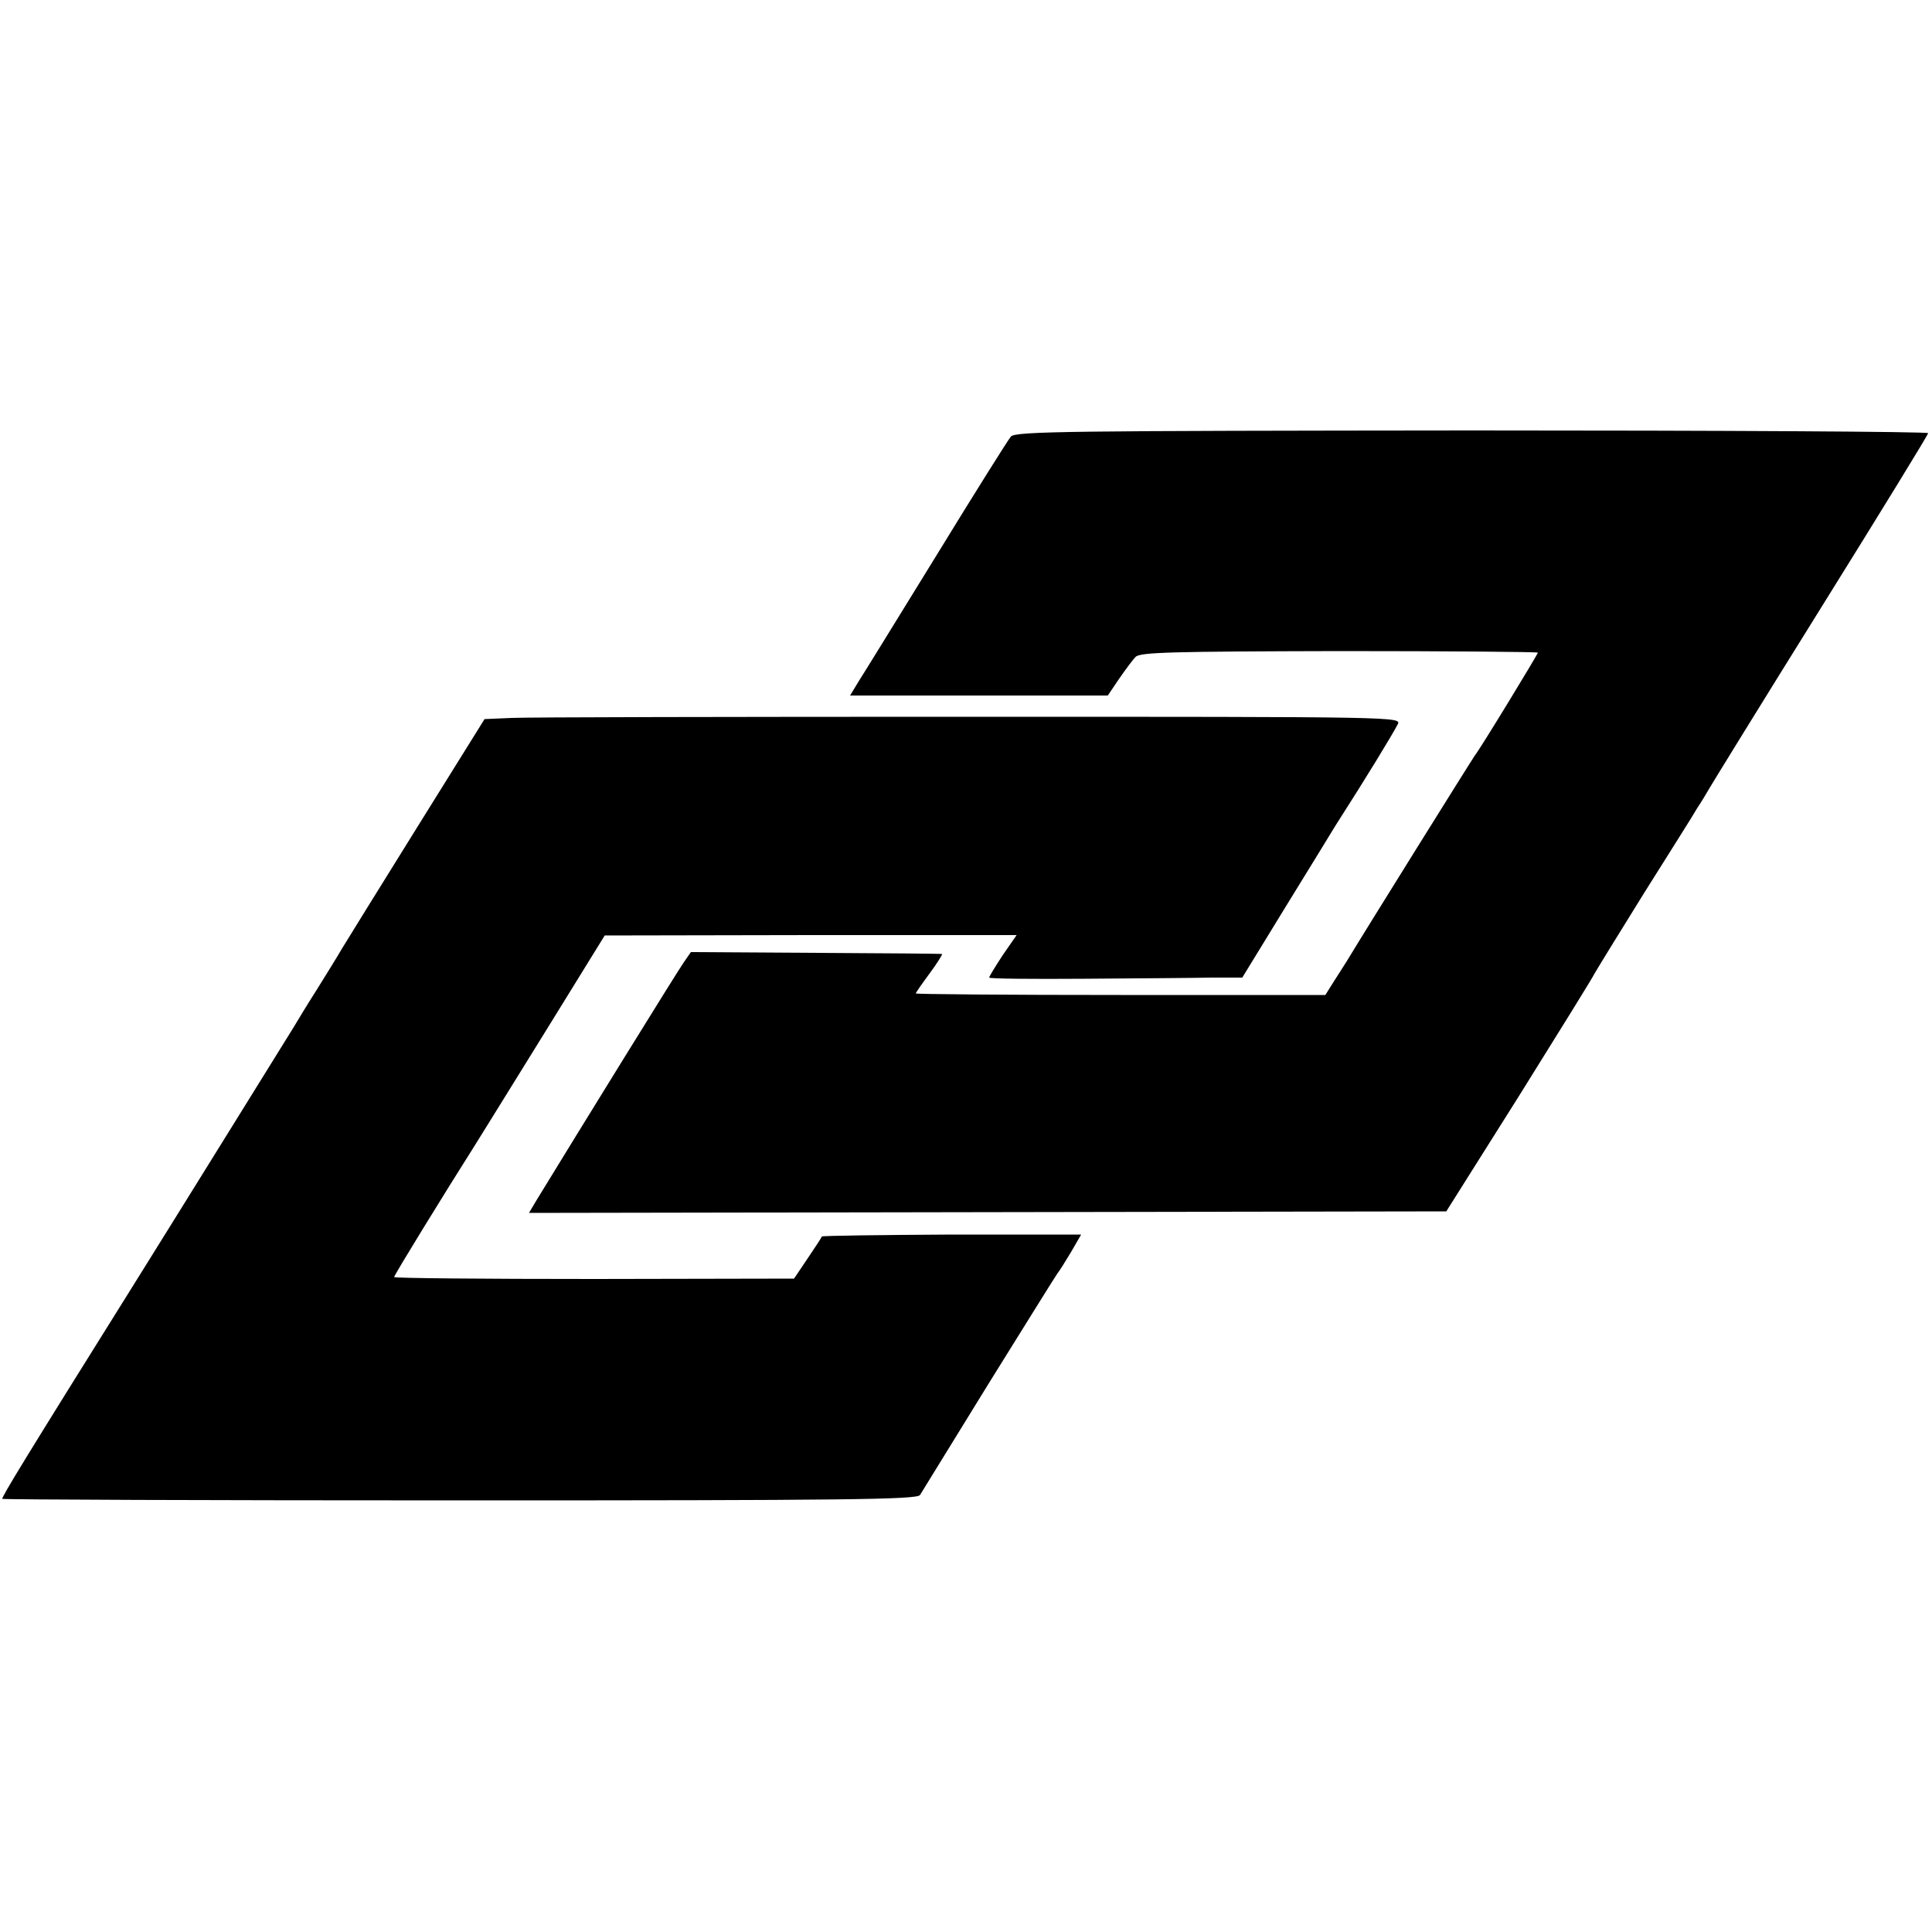 <svg version="1" xmlns="http://www.w3.org/2000/svg" width="666.667" height="666.667" viewBox="0 0 500 500"><path d="M261.6 113c-.7.8-9.3 14.5-19.1 30.5-9.8 15.9-18.9 30.7-20.2 32.7L220 180H286.7l2.9-4.3c1.6-2.3 3.5-4.9 4.3-5.7 1.2-1.2 9.1-1.4 52.7-1.5 28.3 0 51.4.2 51.4.4 0 .4-15.1 25.2-16.3 26.6-.6.8-28.5 45.5-33 53-.7 1.1-2.2 3.5-3.5 5.5l-2.2 3.5h-53c-29.2 0-53-.2-53-.4s1.6-2.5 3.6-5.2 3.4-5 3.2-5c-.1-.1-14.9-.2-32.6-.3l-32.4-.2-1.8 2.6c-1.4 1.9-26.9 43.2-38.2 61.7l-1.9 3.2 118.7-.2 118.7-.2 18.9-30c10.3-16.5 19.1-30.7 19.5-31.6.5-.9 6.2-10.2 12.8-20.8 6.6-10.5 12.8-20.3 13.7-21.9 1-1.5 2.4-3.8 3.2-5.2.8-1.4 13.8-22.5 29-46.9s27.6-44.6 27.6-45c0-.4-53.1-.7-118.1-.7-104.3.1-118.2.2-119.3 1.6z"/><path d="M132.4 185.8l-7 .3-17.5 28.1c-9.6 15.4-18.3 29.5-19.4 31.3-1.1 1.9-4 6.6-6.5 10.6-2.5 3.9-5.2 8.4-6.1 9.9-1.8 2.9-31.5 50.8-41 66C6.7 377.1.3 387.6.6 387.9c.2.2 53.5.4 118.5.4 99.6 0 118.3-.2 119-1.4.5-.8 8.5-13.8 17.8-28.9 9.4-15.1 17.4-28 17.8-28.5.5-.6 2-3 3.5-5.5l2.6-4.5h-33.4c-18.3.1-33.5.3-33.7.5-.1.3-1.8 2.9-3.7 5.7l-3.5 5.2-51.7.1c-28.5 0-51.8-.2-51.8-.5 0-.5 13.1-21.8 20.9-34.1 1.4-2.3 9.6-15.4 18.1-29.2l15.5-25.1 53.3-.1h53.3l-3.6 5.2c-1.9 2.9-3.5 5.5-3.5 5.8 0 .3 11.1.4 24.7.3 13.7-.1 28.4-.2 32.8-.3h8l10.9-17.8c6-9.7 11.9-19.4 13.2-21.5 8.2-12.8 14.7-23.5 16.1-26.2 1.1-2 .8-2-110.5-2-61.5 0-114.9.1-118.8.3z"/></svg>